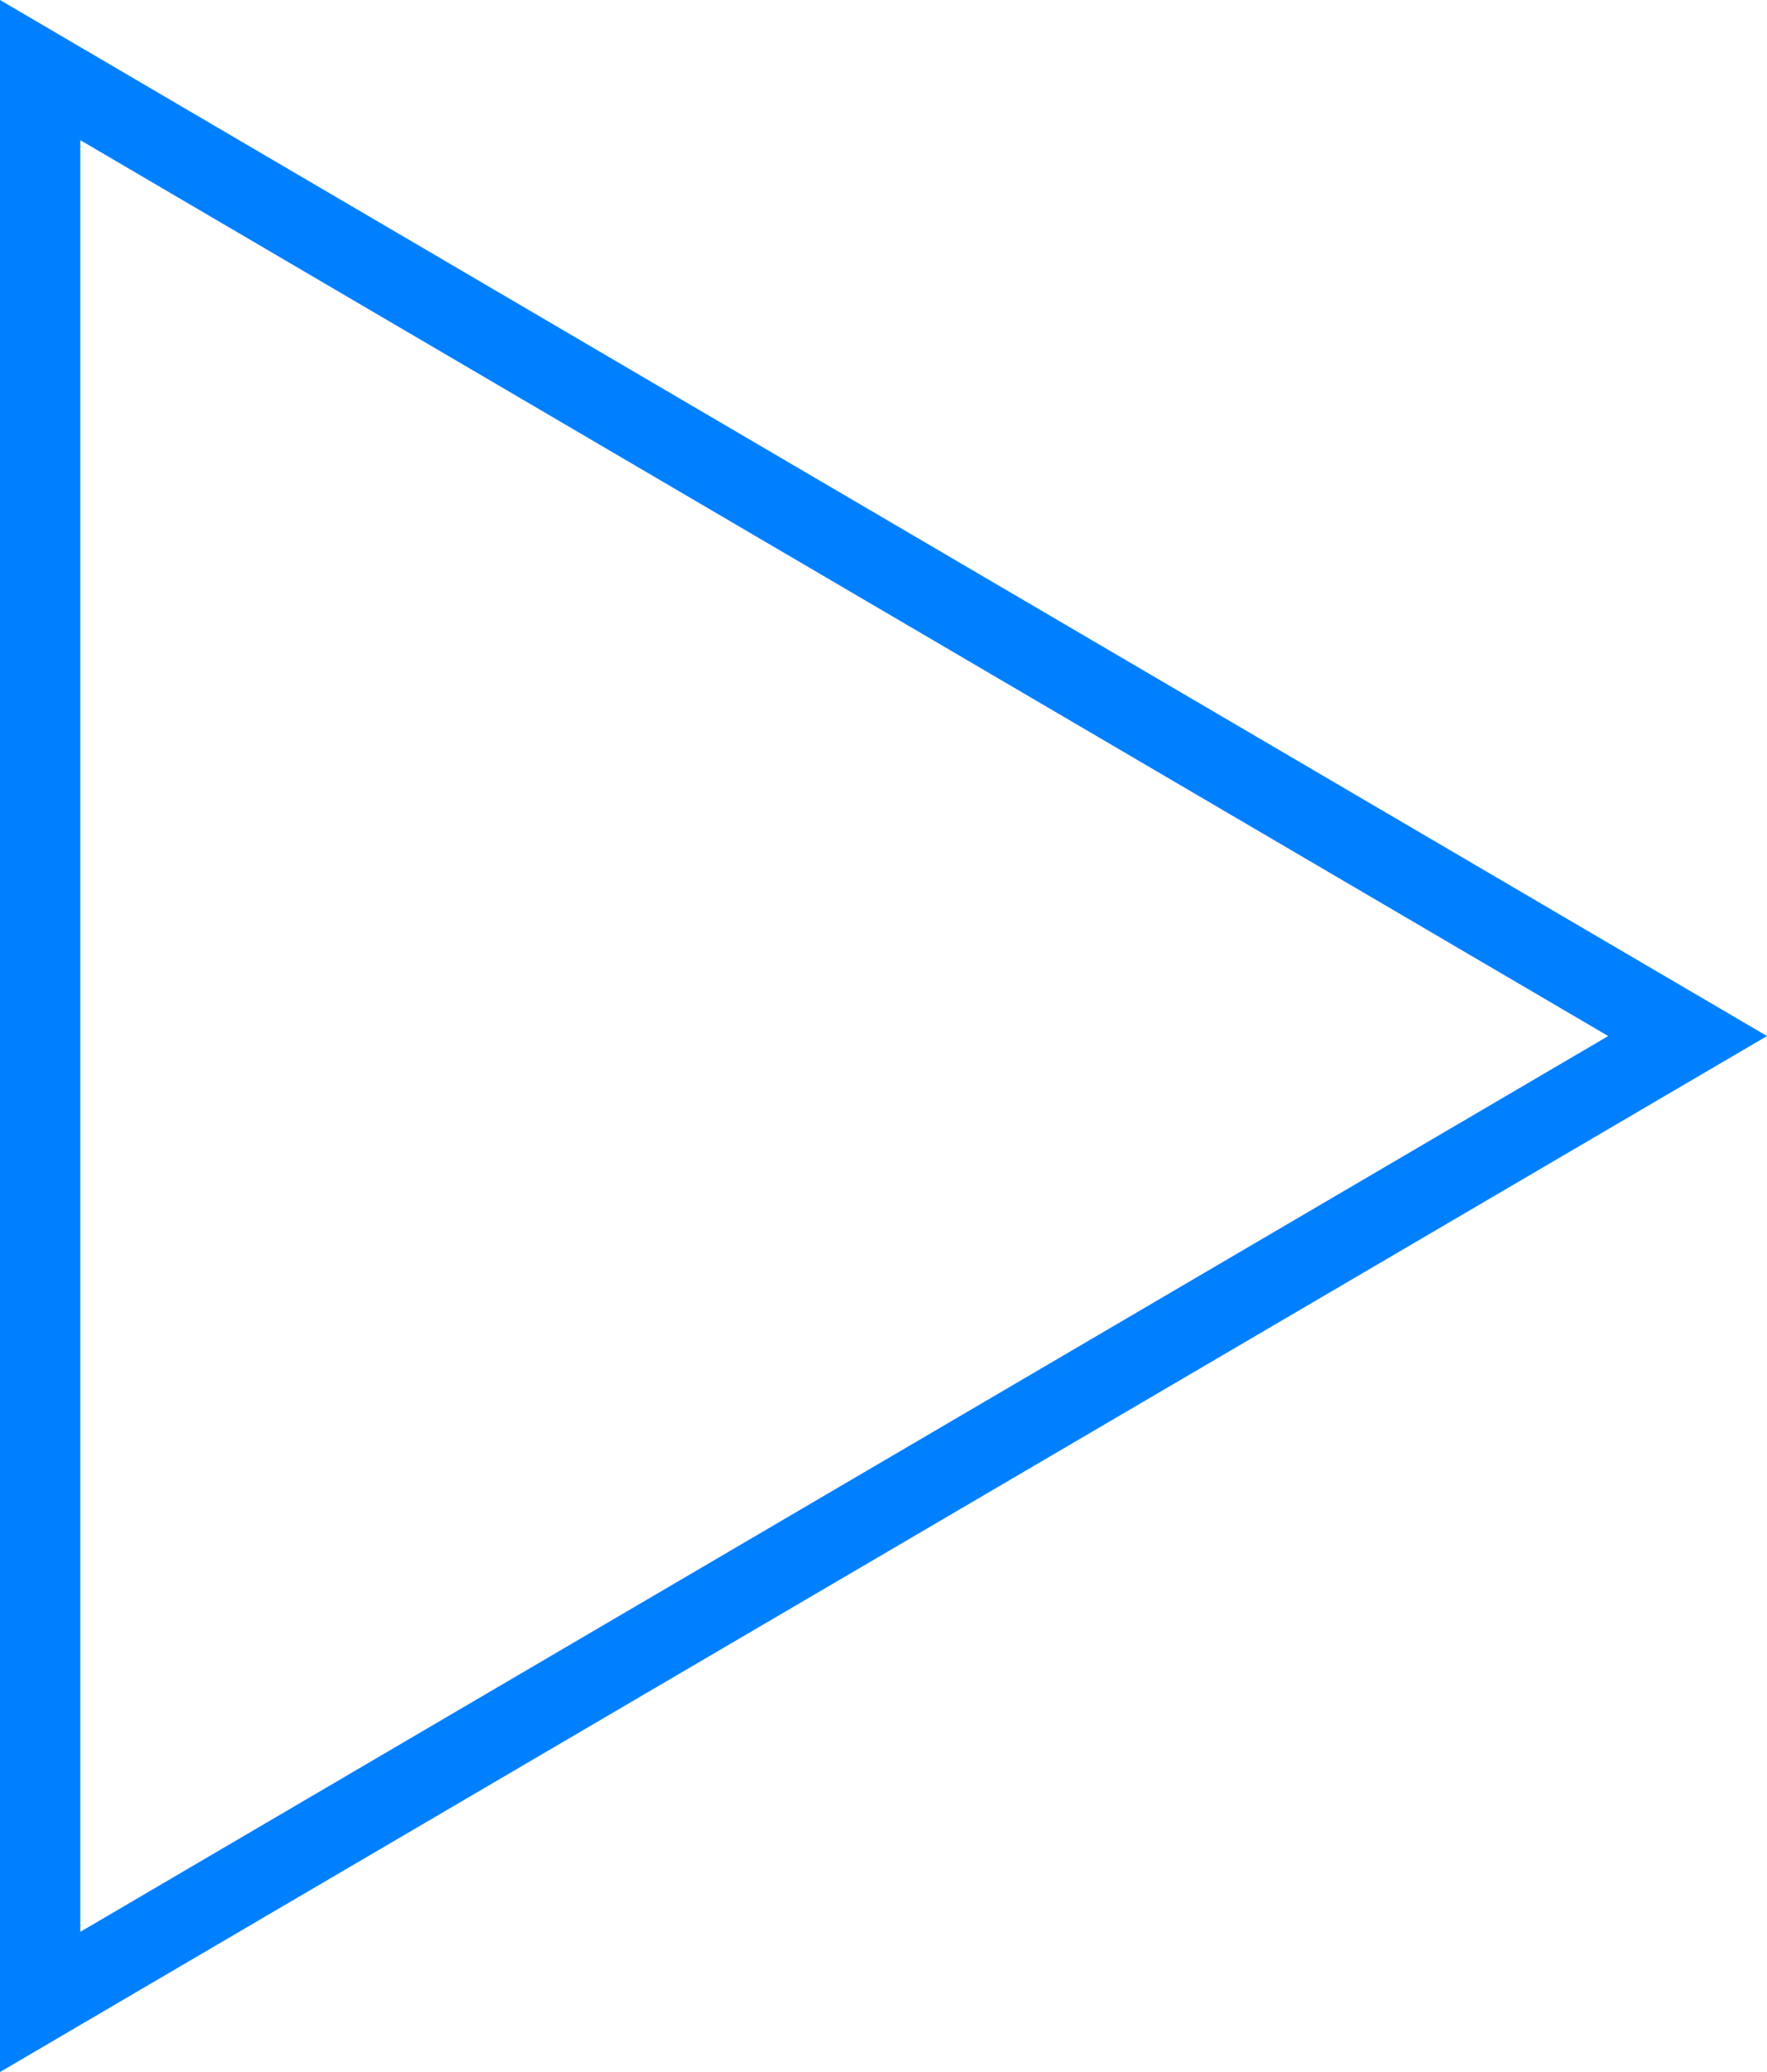 <svg xmlns="http://www.w3.org/2000/svg" width="22" height="25.793" viewBox="0 0 22 25.793">
  <g id="Polygon_3" data-name="Polygon 3" transform="translate(22) rotate(90)" fill="none">
    <path d="M12.9,0l12.9,22H0Z" stroke="none"/>
    <path d="M 12.897 1.977 L 1.745 21 L 24.048 21 L 12.897 1.977 M 12.897 -1.9073486328125e-06 L 25.793 22 L 0 22 L 12.897 -1.9073486328125e-06 Z" stroke="none" fill="#007fff"/>
  </g>
</svg>
